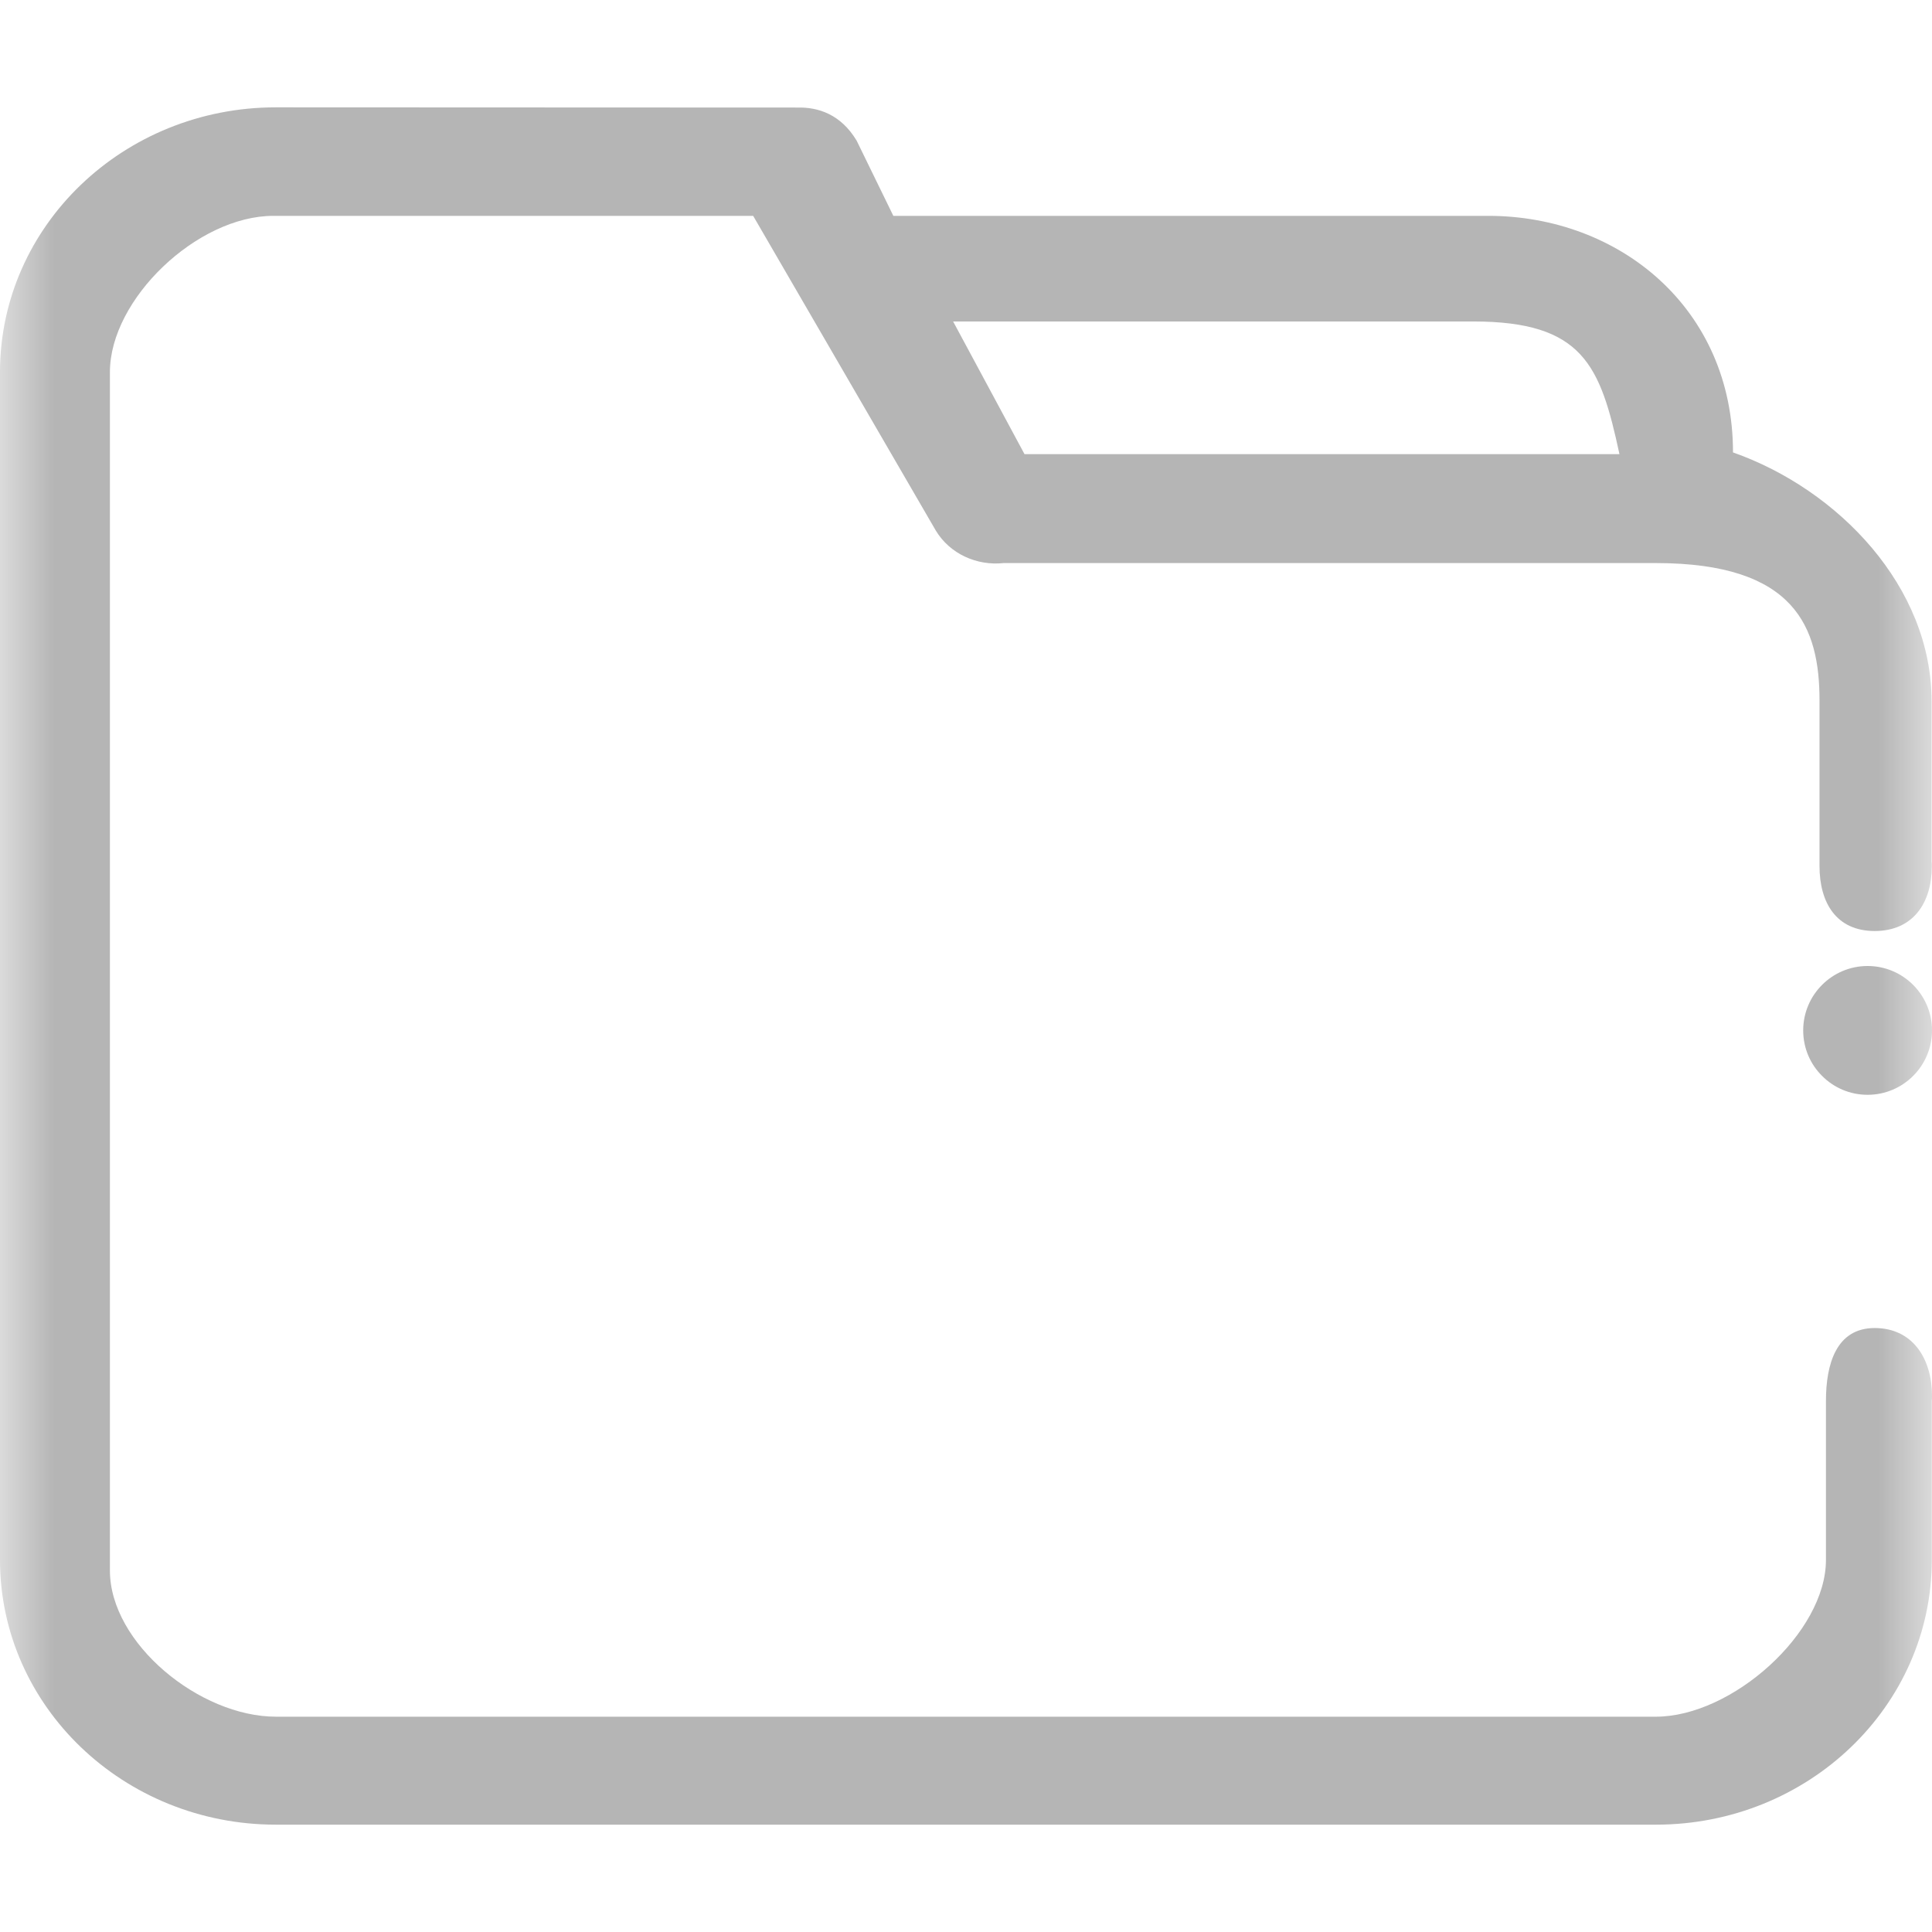 <?xml version="1.0" encoding="UTF-8"?>
<svg width="18px" height="18px" viewBox="0 0 18 18" version="1.1" xmlns="http://www.w3.org/2000/svg" xmlns:xlink="http://www.w3.org/1999/xlink">
    <title>文件</title>
    <defs>
        <rect id="path-1" x="0" y="0" width="18" height="18"></rect>
    </defs>
    <g id="pC" stroke="none" stroke-width="1" fill="none" fill-rule="evenodd">
        <g id="画板" transform="translate(-467, -147)">
            <g id="文件" transform="translate(467, 147)">
                <mask id="mask-2" fill="white">
                    <use xlink:href="#path-1"></use>
                </mask>
                <g id="蒙版"></g>
                <g id="编组" mask="url(#mask-2)" fill="#B5B5B5" fill-rule="nonzero">
                    <g transform="translate(0, 1)">
                        <path d="M17.4,9.2 C17.731,9.2 18,8.931 18,8.6 C18,8.269 17.731,8 17.4,8 C17.069,8 16.8,8.269 16.8,8.6 C16.8,8.766 16.867,8.916 16.976,9.024 C17.084,9.133 17.234,9.2 17.4,9.2 Z" id="路径"></path>
                        <path d="M17.466,11.373 C17.108,11.373 17.012,11.709 17.012,12.051 L17.012,13.533 C17.012,14.213 16.136,14.994 15.427,14.994 L2.571,14.994 C1.862,14.994 1.024,14.312 1.024,13.632 L1.024,2.467 C1.024,1.787 1.838,1.011 2.547,1.011 L7.017,1.011 L8.718,3.942 C8.85,4.162 9.103,4.273 9.351,4.246 L15.427,4.246 C16.729,4.246 16.952,4.847 16.952,5.527 L16.952,7.069 C16.952,7.41 17.108,7.674 17.466,7.674 C17.823,7.674 17.998,7.413 17.998,7.072 C17.998,7.056 17.998,7.041 17.996,7.026 L17.996,5.532 C17.996,4.468 17.13,3.562 16.146,3.215 C16.146,1.873 15.088,1.011 13.865,1.011 L8.323,1.011 L7.981,0.31 C7.832,0.062 7.619,-0.002 7.432,0.002 L2.571,0 C1.151,0 0,1.104 0,2.467 L0,13.533 C0,14.896 1.151,16 2.571,16 L15.427,16 C16.847,16 17.998,14.896 17.998,13.533 L17.998,12.051 C18,12.035 18,12.02 18,12.004 C18,11.663 17.823,11.373 17.466,11.373 Z M15.088,3.231 C13.9,3.231 13.008,3.231 12.414,3.231 C11.819,3.231 10.863,3.231 9.545,3.231 L8.88,1.995 L13.724,1.995 C14.748,1.995 14.91,2.402 15.088,3.231 Z" id="形状"></path>
                    </g>
                </g>
            </g>
        </g>
    </g>
</svg>